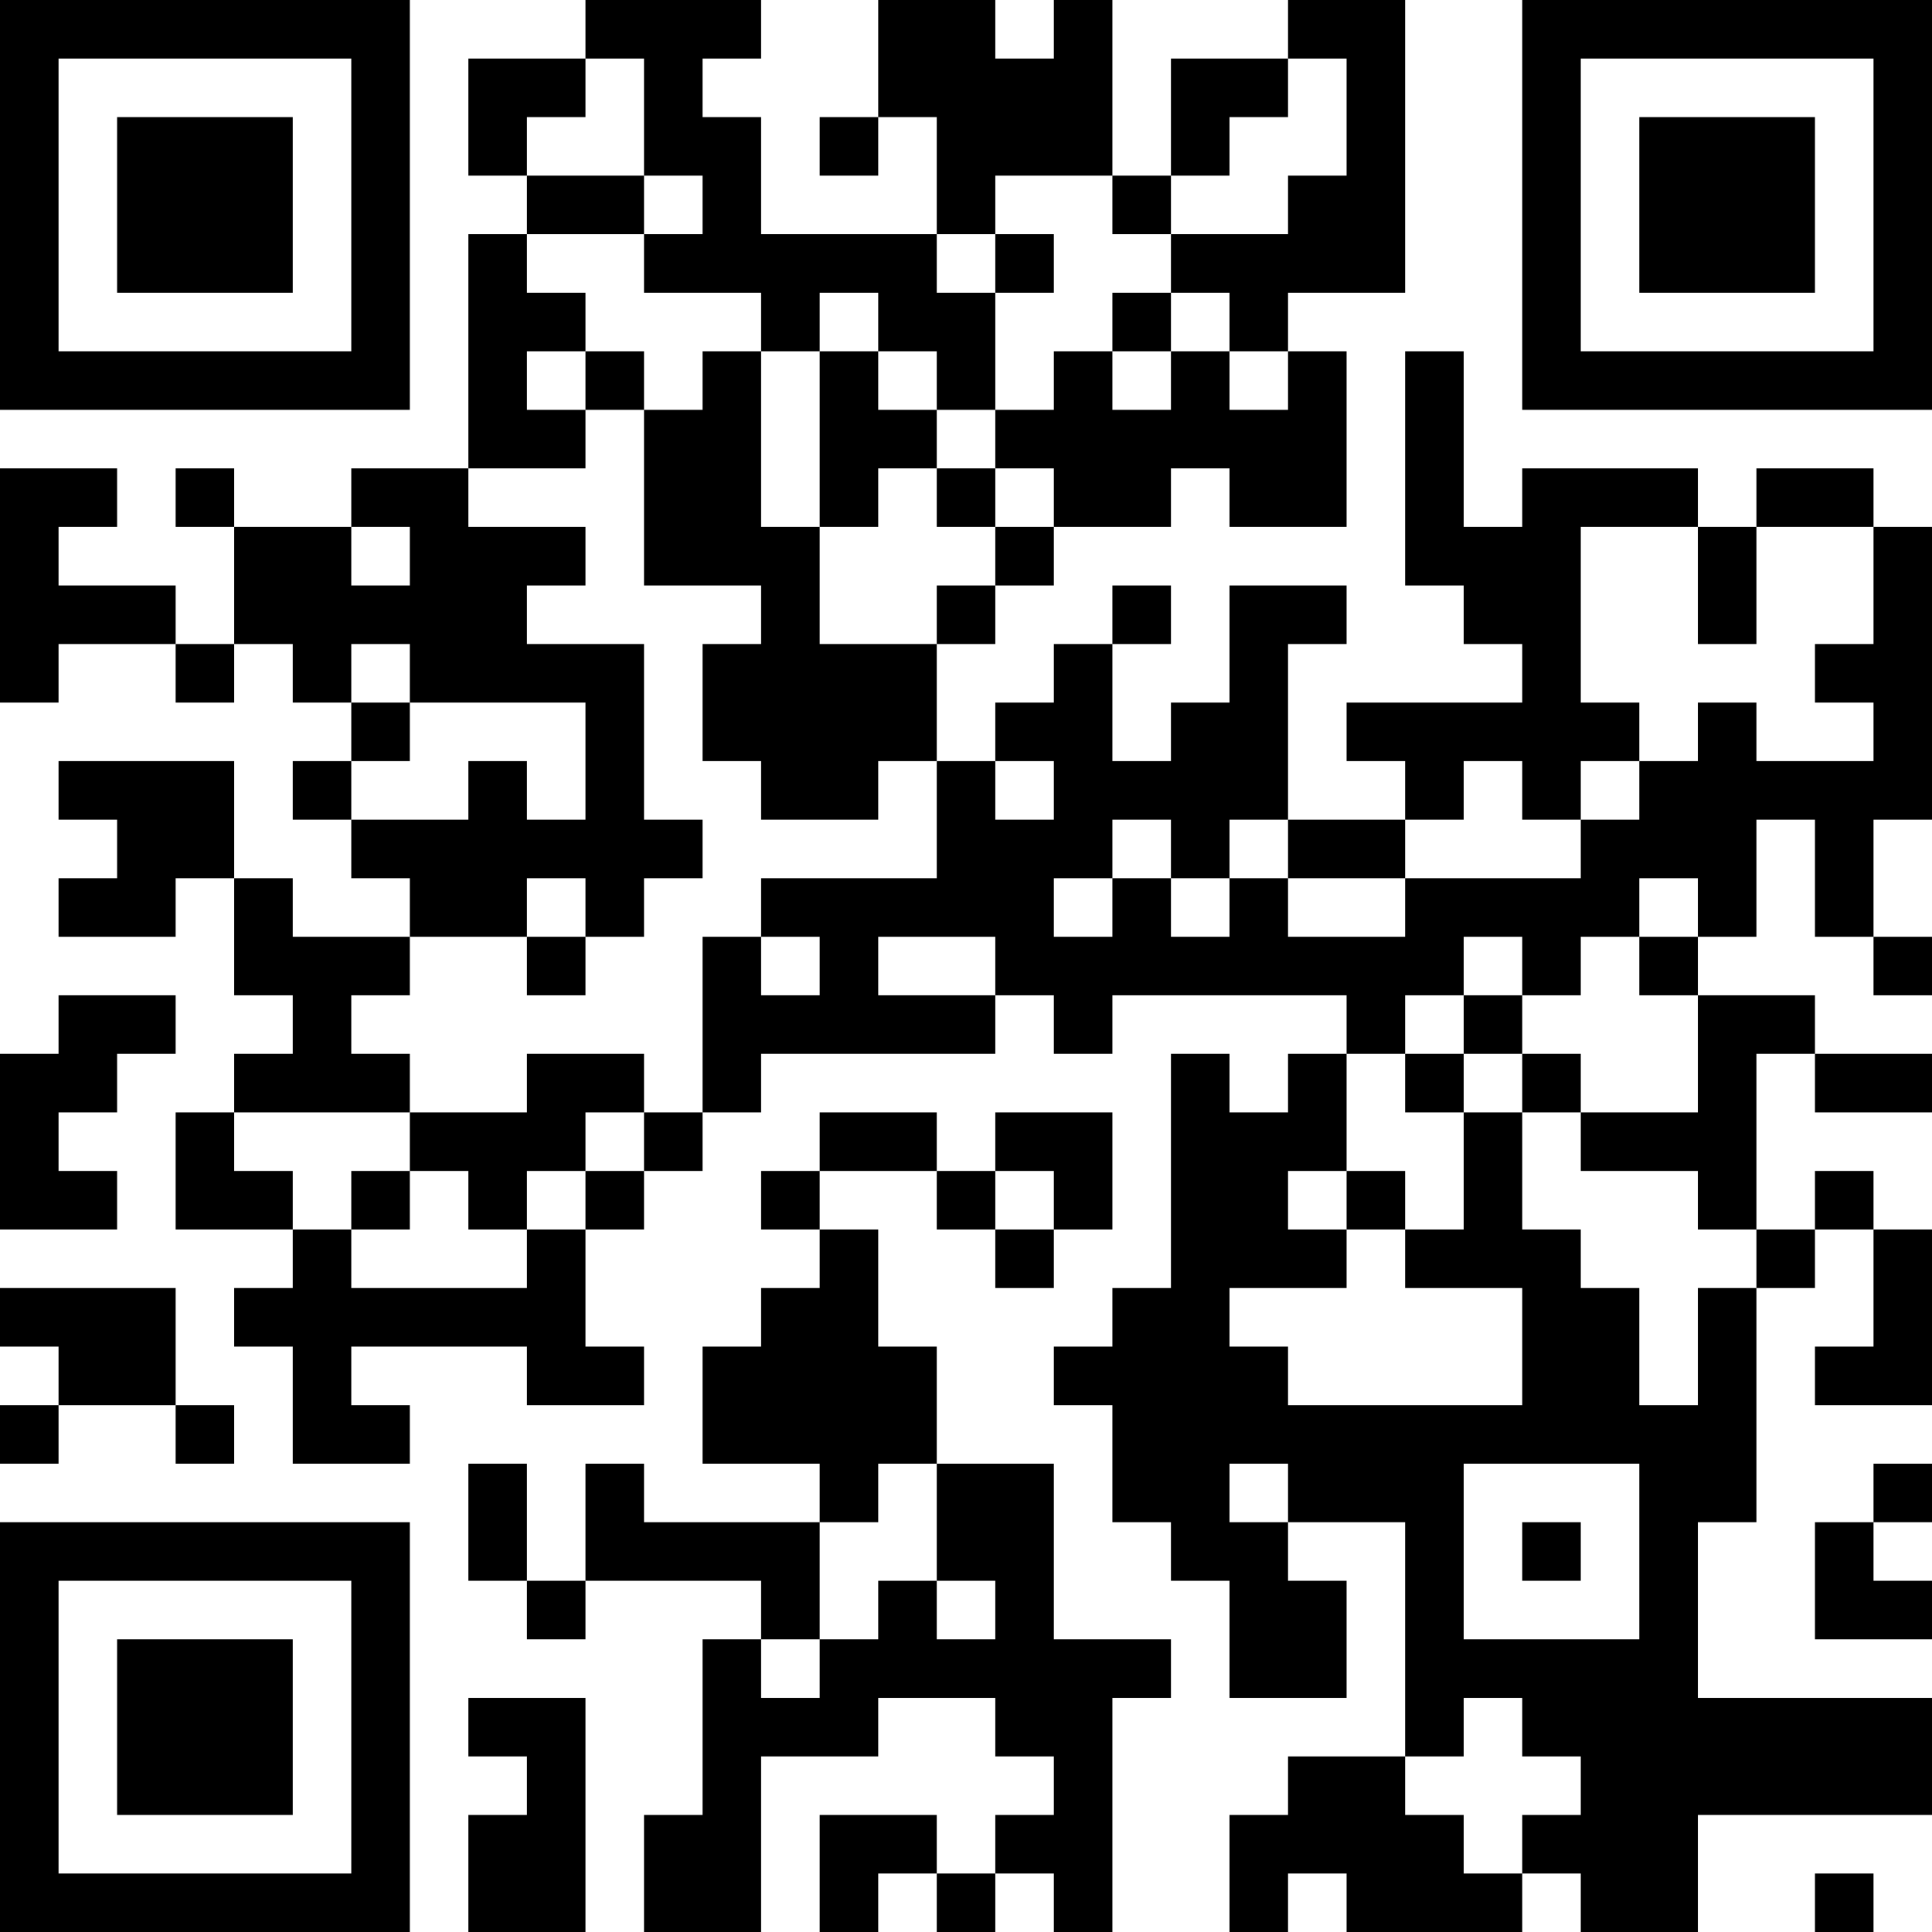 <?xml version="1.0" encoding="UTF-8"?>
<svg xmlns="http://www.w3.org/2000/svg" version="1.1" width="250" height="250" viewBox="0 0 250 250"><rect x="0" y="0" width="250" height="250" fill="#ffffff"/><g transform="scale(7.576)"><g transform="translate(0,0)"><path fill-rule="evenodd" d="M10 0L10 1L8 1L8 3L9 3L9 4L8 4L8 8L6 8L6 9L4 9L4 8L3 8L3 9L4 9L4 11L3 11L3 10L1 10L1 9L2 9L2 8L0 8L0 12L1 12L1 11L3 11L3 12L4 12L4 11L5 11L5 12L6 12L6 13L5 13L5 14L6 14L6 15L7 15L7 16L5 16L5 15L4 15L4 13L1 13L1 14L2 14L2 15L1 15L1 16L3 16L3 15L4 15L4 17L5 17L5 18L4 18L4 19L3 19L3 21L5 21L5 22L4 22L4 23L5 23L5 25L7 25L7 24L6 24L6 23L9 23L9 24L11 24L11 23L10 23L10 21L11 21L11 20L12 20L12 19L13 19L13 18L17 18L17 17L18 17L18 18L19 18L19 17L23 17L23 18L22 18L22 19L21 19L21 18L20 18L20 22L19 22L19 23L18 23L18 24L19 24L19 26L20 26L20 27L21 27L21 29L23 29L23 27L22 27L22 26L24 26L24 30L22 30L22 31L21 31L21 33L22 33L22 32L23 32L23 33L26 33L26 32L27 32L27 33L29 33L29 31L33 31L33 29L29 29L29 26L30 26L30 22L31 22L31 21L32 21L32 23L31 23L31 24L33 24L33 21L32 21L32 20L31 20L31 21L30 21L30 18L31 18L31 19L33 19L33 18L31 18L31 17L29 17L29 16L30 16L30 14L31 14L31 16L32 16L32 17L33 17L33 16L32 16L32 14L33 14L33 9L32 9L32 8L30 8L30 9L29 9L29 8L26 8L26 9L25 9L25 6L24 6L24 10L25 10L25 11L26 11L26 12L23 12L23 13L24 13L24 14L22 14L22 11L23 11L23 10L21 10L21 12L20 12L20 13L19 13L19 11L20 11L20 10L19 10L19 11L18 11L18 12L17 12L17 13L16 13L16 11L17 11L17 10L18 10L18 9L20 9L20 8L21 8L21 9L23 9L23 6L22 6L22 5L24 5L24 0L22 0L22 1L20 1L20 3L19 3L19 0L18 0L18 1L17 1L17 0L15 0L15 2L14 2L14 3L15 3L15 2L16 2L16 4L13 4L13 2L12 2L12 1L13 1L13 0ZM10 1L10 2L9 2L9 3L11 3L11 4L9 4L9 5L10 5L10 6L9 6L9 7L10 7L10 8L8 8L8 9L10 9L10 10L9 10L9 11L11 11L11 14L12 14L12 15L11 15L11 16L10 16L10 15L9 15L9 16L7 16L7 17L6 17L6 18L7 18L7 19L4 19L4 20L5 20L5 21L6 21L6 22L9 22L9 21L10 21L10 20L11 20L11 19L12 19L12 16L13 16L13 17L14 17L14 16L13 16L13 15L16 15L16 13L15 13L15 14L13 14L13 13L12 13L12 11L13 11L13 10L11 10L11 7L12 7L12 6L13 6L13 9L14 9L14 11L16 11L16 10L17 10L17 9L18 9L18 8L17 8L17 7L18 7L18 6L19 6L19 7L20 7L20 6L21 6L21 7L22 7L22 6L21 6L21 5L20 5L20 4L22 4L22 3L23 3L23 1L22 1L22 2L21 2L21 3L20 3L20 4L19 4L19 3L17 3L17 4L16 4L16 5L17 5L17 7L16 7L16 6L15 6L15 5L14 5L14 6L13 6L13 5L11 5L11 4L12 4L12 3L11 3L11 1ZM17 4L17 5L18 5L18 4ZM19 5L19 6L20 6L20 5ZM10 6L10 7L11 7L11 6ZM14 6L14 9L15 9L15 8L16 8L16 9L17 9L17 8L16 8L16 7L15 7L15 6ZM6 9L6 10L7 10L7 9ZM27 9L27 12L28 12L28 13L27 13L27 14L26 14L26 13L25 13L25 14L24 14L24 15L22 15L22 14L21 14L21 15L20 15L20 14L19 14L19 15L18 15L18 16L19 16L19 15L20 15L20 16L21 16L21 15L22 15L22 16L24 16L24 15L27 15L27 14L28 14L28 13L29 13L29 12L30 12L30 13L32 13L32 12L31 12L31 11L32 11L32 9L30 9L30 11L29 11L29 9ZM6 11L6 12L7 12L7 13L6 13L6 14L8 14L8 13L9 13L9 14L10 14L10 12L7 12L7 11ZM17 13L17 14L18 14L18 13ZM28 15L28 16L27 16L27 17L26 17L26 16L25 16L25 17L24 17L24 18L23 18L23 20L22 20L22 21L23 21L23 22L21 22L21 23L22 23L22 24L26 24L26 22L24 22L24 21L25 21L25 19L26 19L26 21L27 21L27 22L28 22L28 24L29 24L29 22L30 22L30 21L29 21L29 20L27 20L27 19L29 19L29 17L28 17L28 16L29 16L29 15ZM9 16L9 17L10 17L10 16ZM15 16L15 17L17 17L17 16ZM1 17L1 18L0 18L0 21L2 21L2 20L1 20L1 19L2 19L2 18L3 18L3 17ZM25 17L25 18L24 18L24 19L25 19L25 18L26 18L26 19L27 19L27 18L26 18L26 17ZM9 18L9 19L7 19L7 20L6 20L6 21L7 21L7 20L8 20L8 21L9 21L9 20L10 20L10 19L11 19L11 18ZM14 19L14 20L13 20L13 21L14 21L14 22L13 22L13 23L12 23L12 25L14 25L14 26L11 26L11 25L10 25L10 27L9 27L9 25L8 25L8 27L9 27L9 28L10 28L10 27L13 27L13 28L12 28L12 31L11 31L11 33L13 33L13 30L15 30L15 29L17 29L17 30L18 30L18 31L17 31L17 32L16 32L16 31L14 31L14 33L15 33L15 32L16 32L16 33L17 33L17 32L18 32L18 33L19 33L19 29L20 29L20 28L18 28L18 25L16 25L16 23L15 23L15 21L14 21L14 20L16 20L16 21L17 21L17 22L18 22L18 21L19 21L19 19L17 19L17 20L16 20L16 19ZM17 20L17 21L18 21L18 20ZM23 20L23 21L24 21L24 20ZM0 22L0 23L1 23L1 24L0 24L0 25L1 25L1 24L3 24L3 25L4 25L4 24L3 24L3 22ZM15 25L15 26L14 26L14 28L13 28L13 29L14 29L14 28L15 28L15 27L16 27L16 28L17 28L17 27L16 27L16 25ZM21 25L21 26L22 26L22 25ZM25 25L25 28L28 28L28 25ZM32 25L32 26L31 26L31 28L33 28L33 27L32 27L32 26L33 26L33 25ZM26 26L26 27L27 27L27 26ZM8 29L8 30L9 30L9 31L8 31L8 33L10 33L10 29ZM25 29L25 30L24 30L24 31L25 31L25 32L26 32L26 31L27 31L27 30L26 30L26 29ZM31 32L31 33L32 33L32 32ZM0 0L0 7L7 7L7 0ZM1 1L1 6L6 6L6 1ZM2 2L2 5L5 5L5 2ZM26 0L26 7L33 7L33 0ZM27 1L27 6L32 6L32 1ZM28 2L28 5L31 5L31 2ZM0 26L0 33L7 33L7 26ZM1 27L1 32L6 32L6 27ZM2 28L2 31L5 31L5 28Z" fill="#000000"/></g></g></svg>
